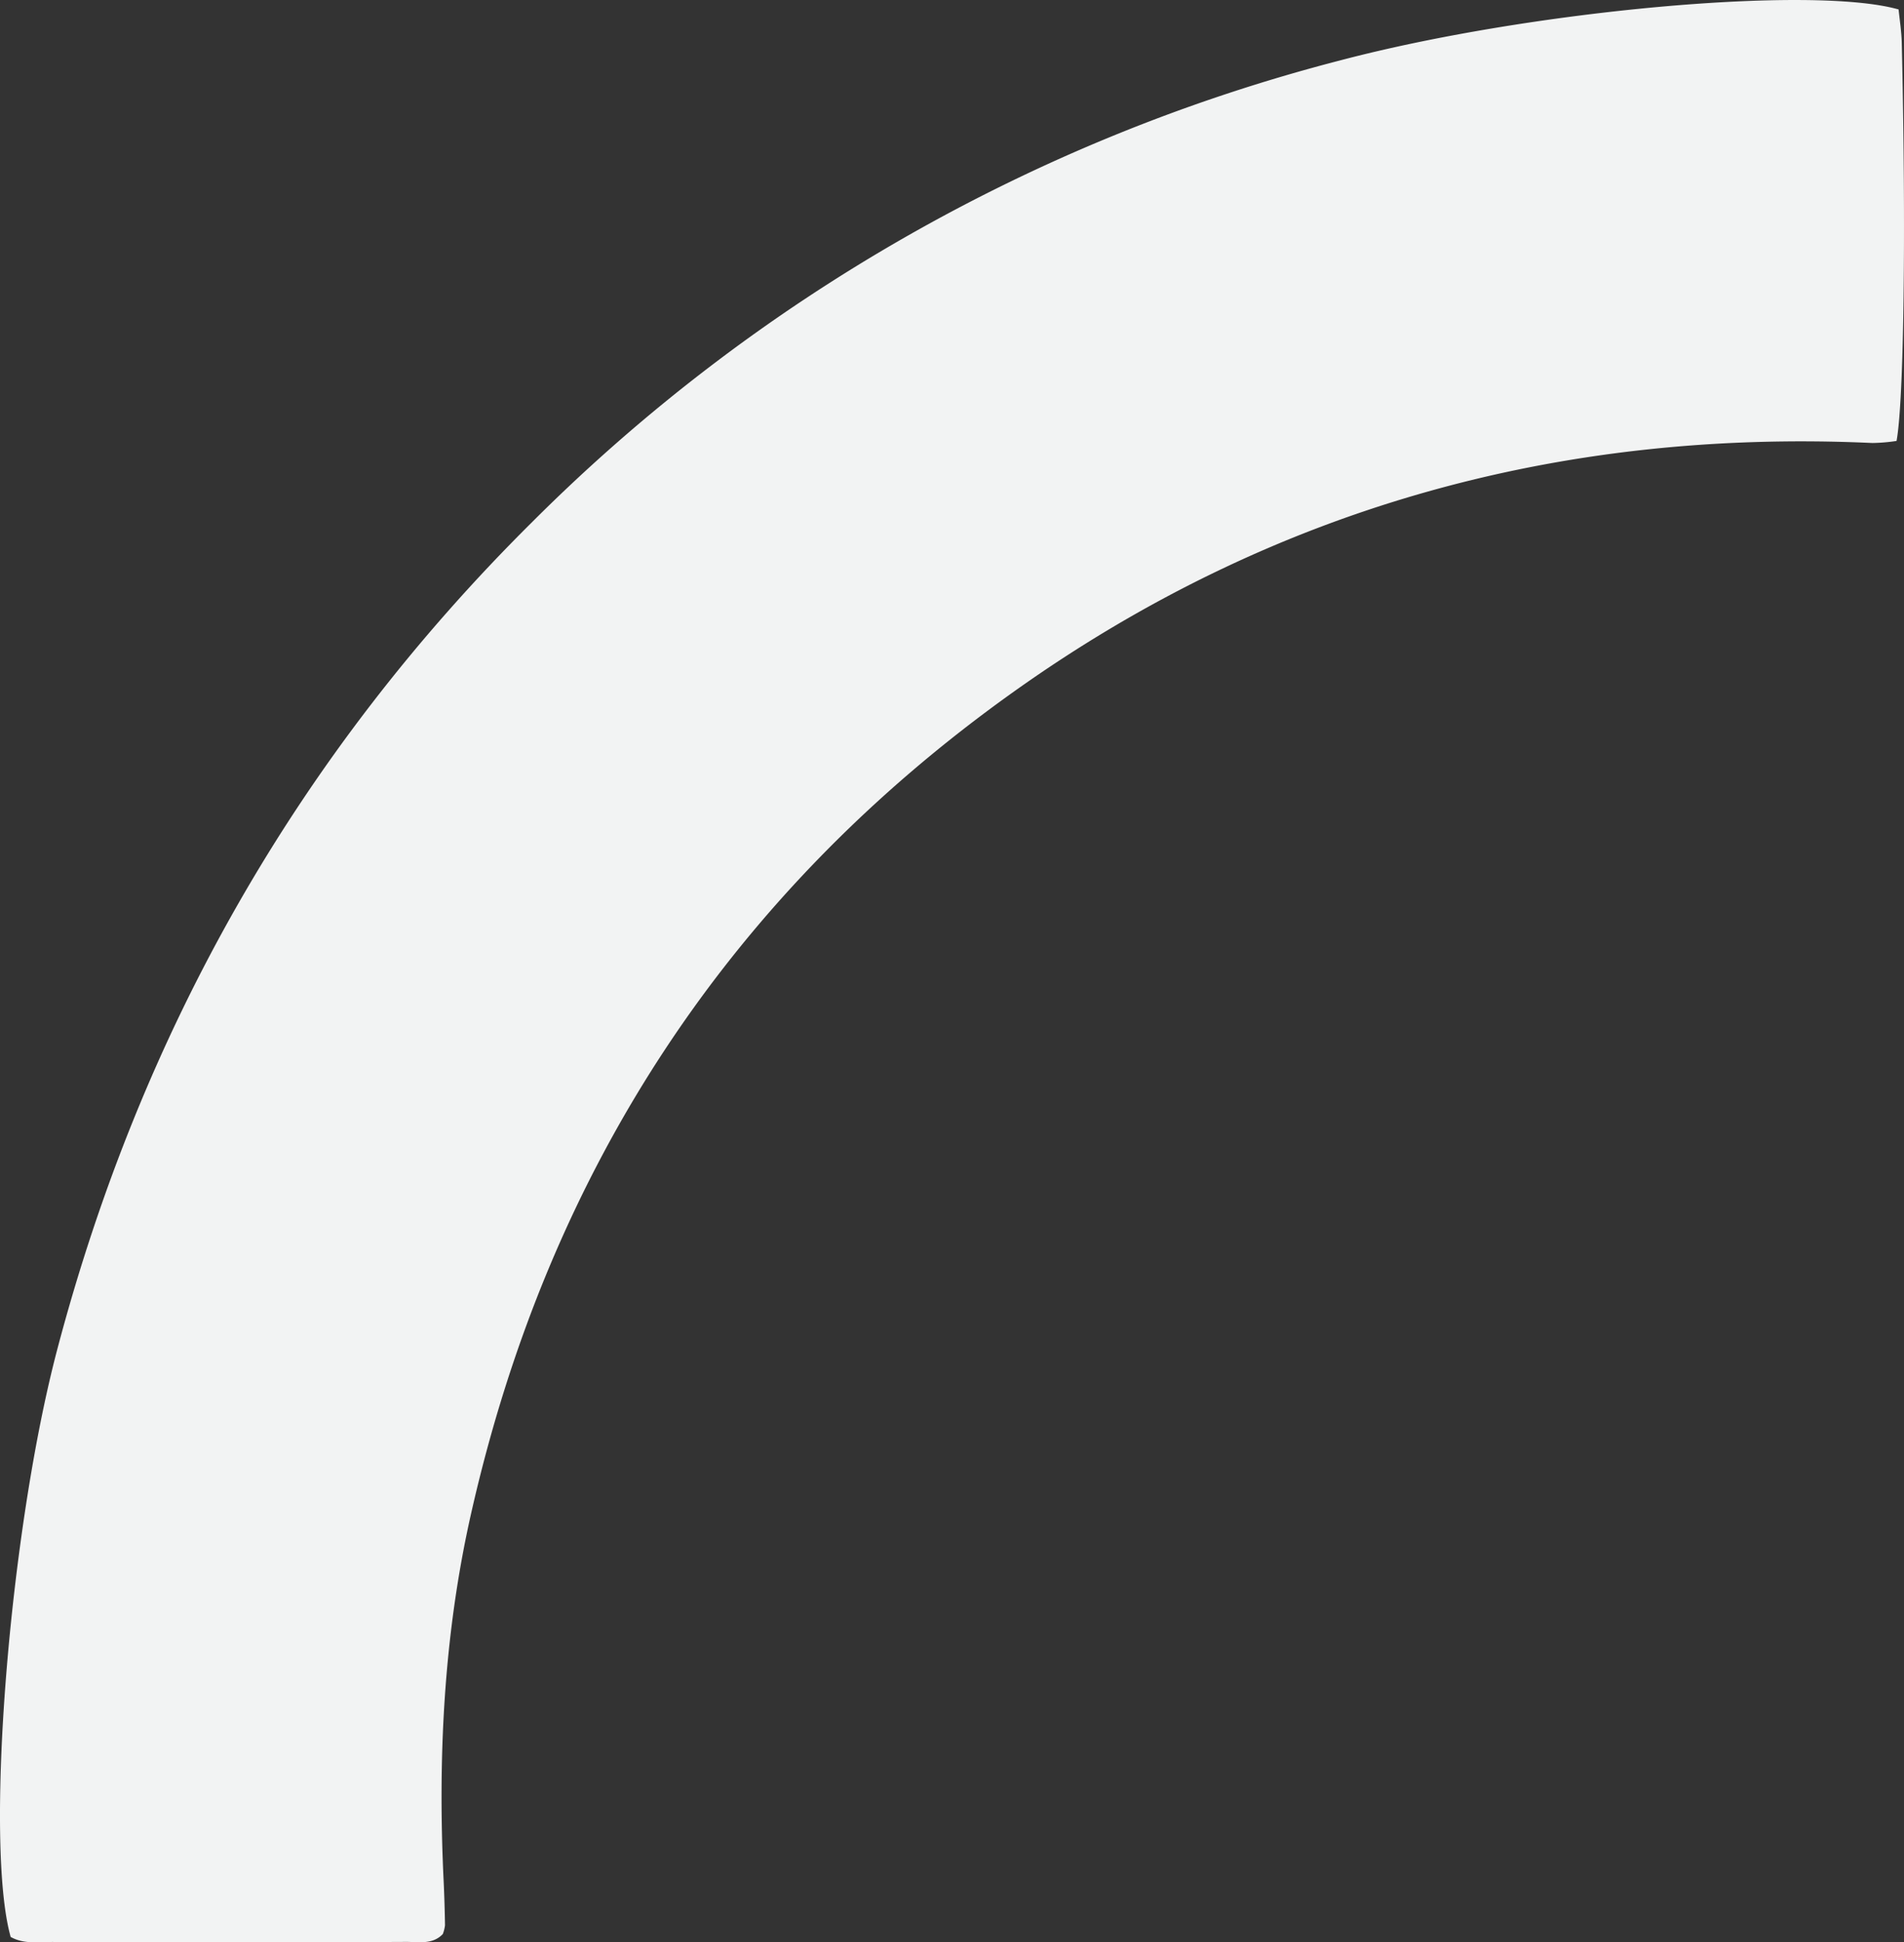 <svg xmlns="http://www.w3.org/2000/svg" width="214.406" height="218.648" viewBox="0 0 214.406 218.648"><rect x="0" y="0" width="214.406" height="218.648" fill="#333333" stroke="none"/><path id="right_circle" d="M7042.711,2807.052c.117,1.185.326,2.473.356,3.765.49,20.937.249,40.324-.587,44.808a19.828,19.828,0,0,1-2.731.231c-35.4-1.625-67.811,7.436-96.669,27.989-32.179,22.917-52.41,53.989-61.119,92.529-3.082,13.638-3.76,27.467-3.089,41.391.079,1.649.125,3.3.152,4.952a4.061,4.061,0,0,1-.248.986c-1.158,1.219-2.724.875-4.156.884-7.437.041-14.876.022-22.315.023-5.785,0-11.57.022-17.356-.015-1.626-.011-3.311.289-4.836-.568-2.951-10.538-.181-45.587,5.265-66.2,9.453-35.783,27.077-66.888,53.388-93a199.192,199.192,0,0,1,90.988-52.02c21.386-5.646,53.2-8.517,62.956-5.754" transform="translate(-6828.913 -2805.989)" fill="#f2f3f3"></path></svg>